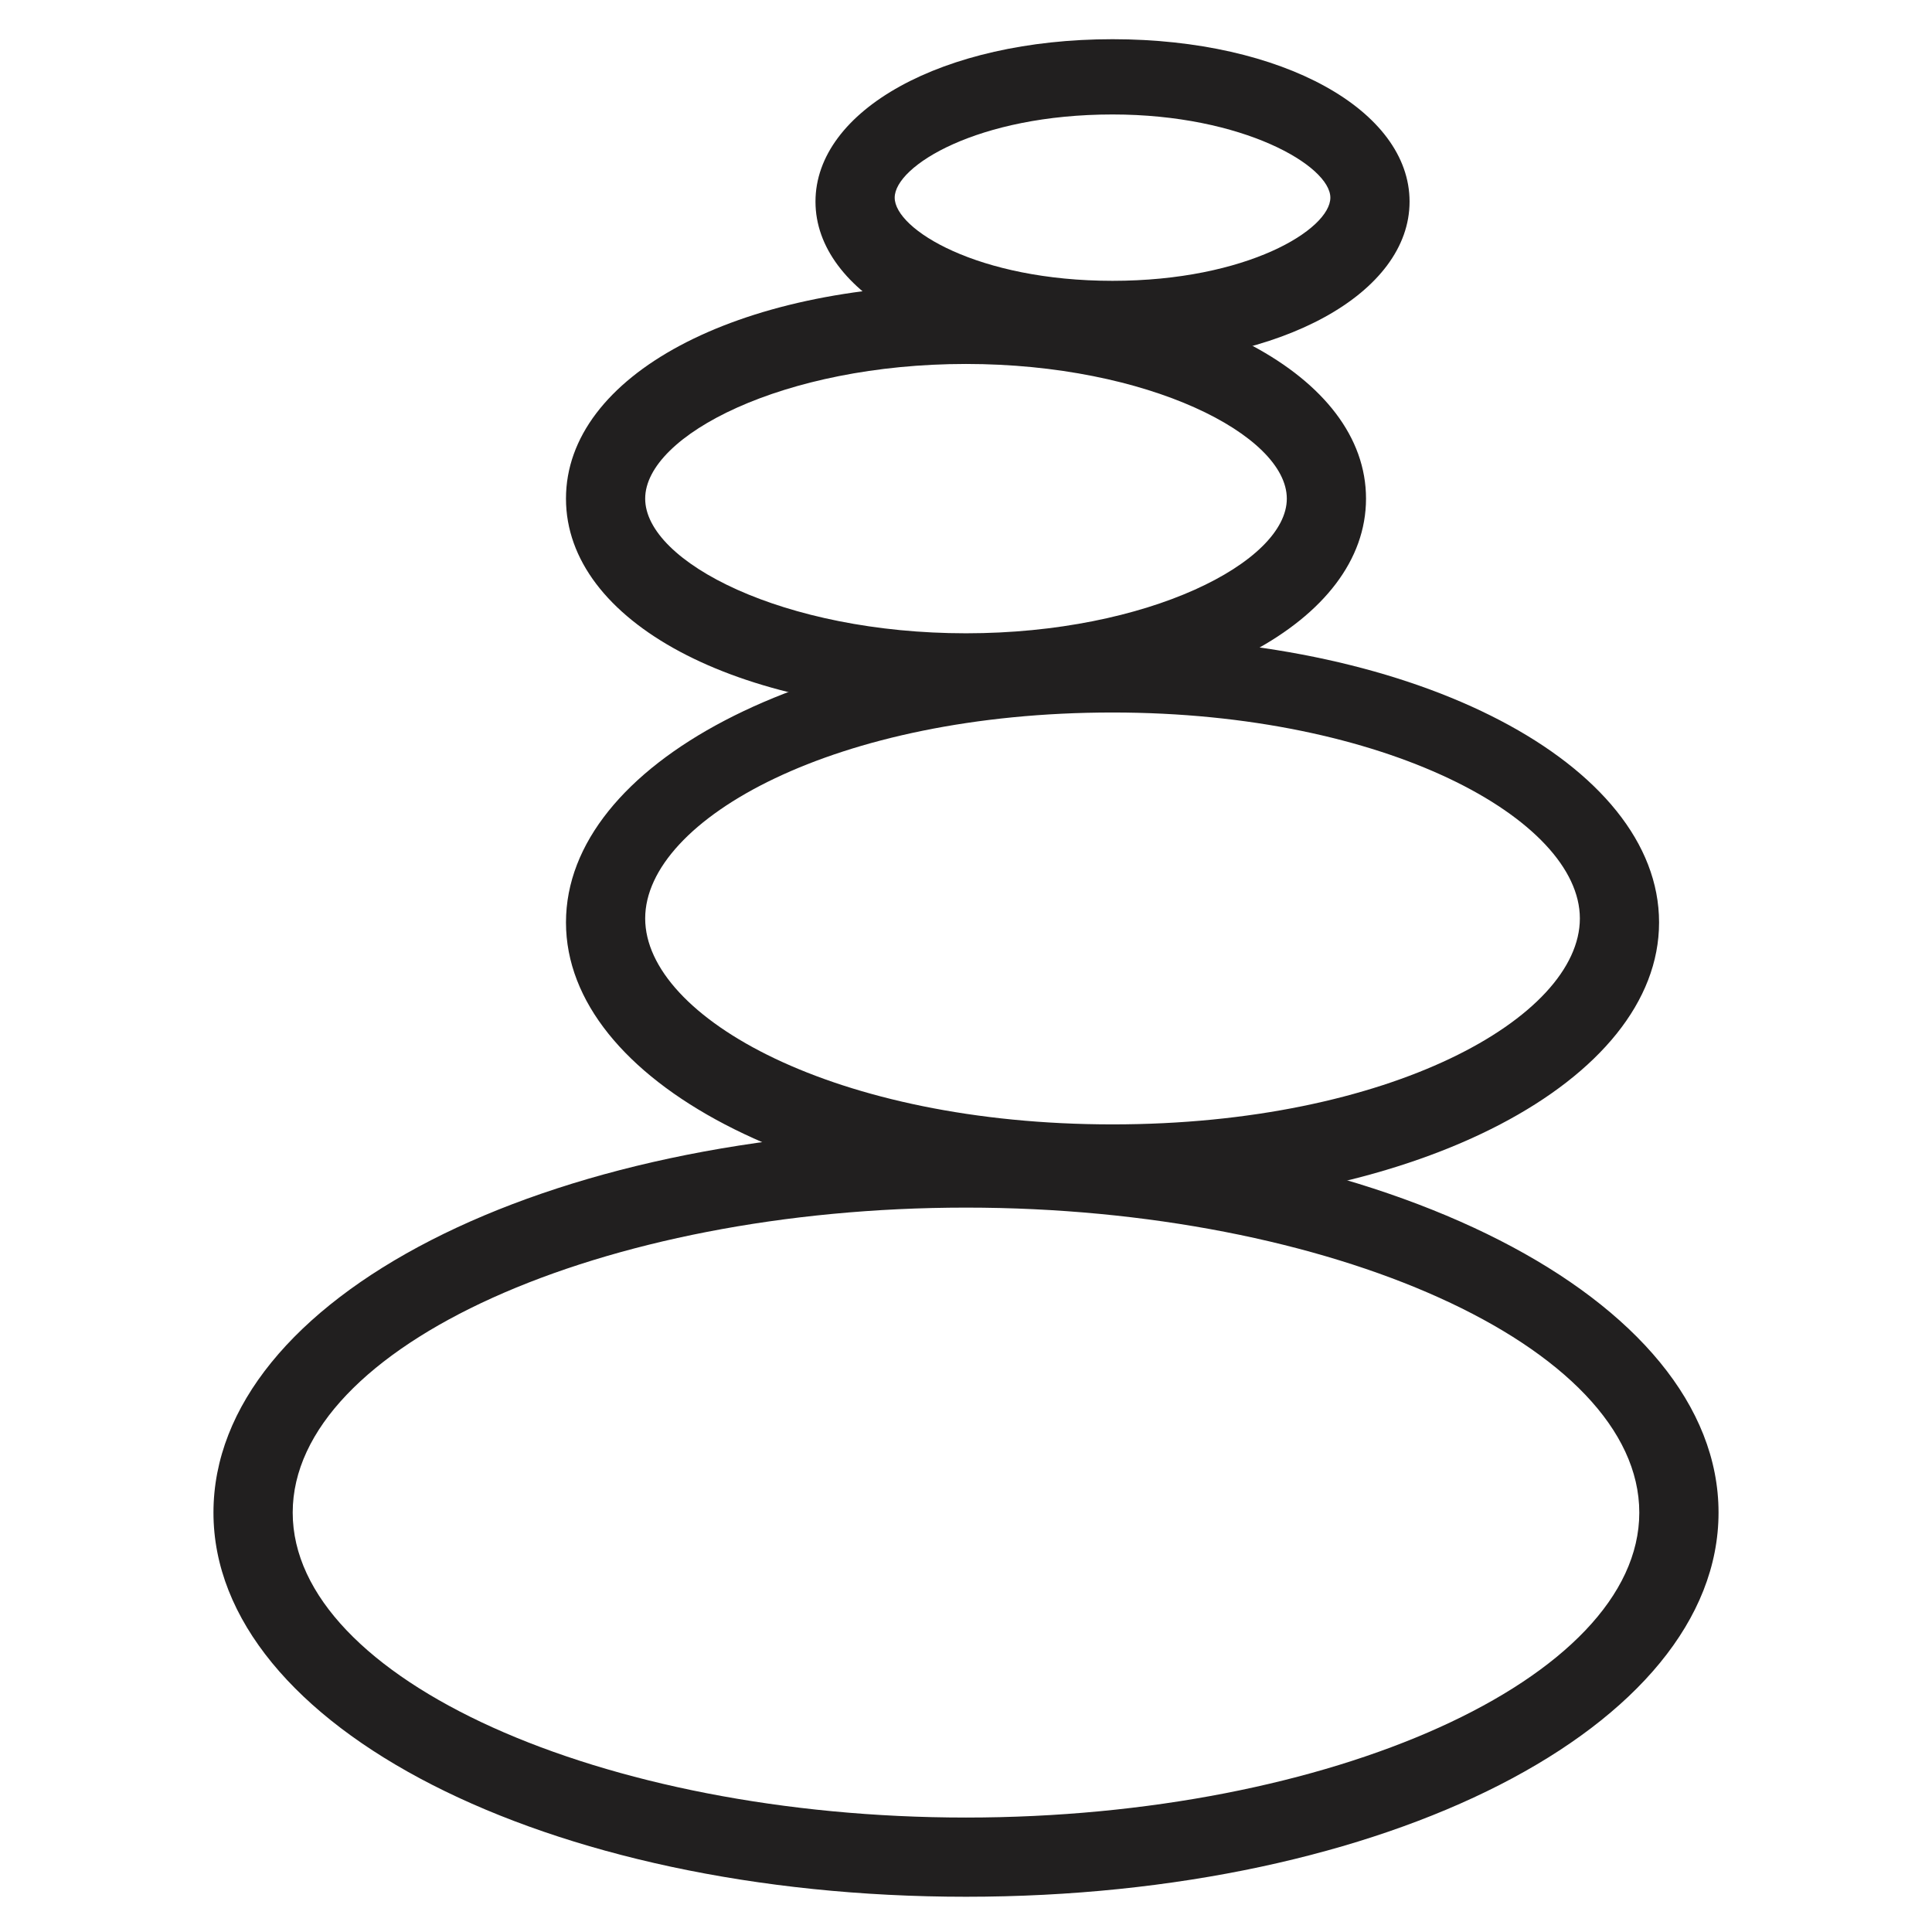 <?xml version="1.0" encoding="UTF-8"?>
<!-- Uploaded to: ICON Repo, www.iconrepo.com, Generator: ICON Repo Mixer Tools -->
<svg width="800px" height="800px" version="1.1" viewBox="144 144 512 512" xmlns="http://www.w3.org/2000/svg">
 <g fill="#211f1f">
  <path d="m400 646.66c-111.26 0-199.43-45.133-199.43-101.81s87.117-101.81 199.43-101.81c111.26 0 199.43 45.133 199.43 101.81-0.004 56.68-88.168 101.81-199.43 101.81zm0-182.63c-96.562 0-178.43 36.734-178.43 80.82 0 44.082 81.867 80.82 178.43 80.82 96.562 0 178.43-36.734 178.43-80.82-0.004-44.082-81.871-80.82-178.43-80.82z"/>
  <path d="m438.83 464.02c-80.82 0-144.84-33.586-144.84-75.57s64.027-75.57 144.84-75.57c80.82 0 144.84 33.586 144.84 75.57 0.004 41.984-64.023 75.57-144.84 75.57zm0-131.2c-73.473 0-123.85 28.34-123.85 54.578 0 26.238 50.383 54.578 123.85 54.578 73.473 0 123.85-28.34 123.85-54.578 0.004-26.238-51.426-54.578-123.85-54.578z"/>
  <path d="m400 332.82c-60.879 0-106.01-24.141-106.01-56.68 0-32.535 45.133-56.68 106.01-56.68s106.01 24.141 106.01 56.68c-0.004 32.539-45.137 56.68-106.01 56.68zm0-92.367c-48.281 0-85.02 18.895-85.02 35.688s36.734 35.688 85.02 35.688c48.281 0 85.02-18.895 85.02-35.688-0.004-16.793-36.738-35.688-85.02-35.688z"/>
  <path d="m438.83 240.46c-45.133 0-78.719-18.895-78.719-43.035s33.586-43.035 78.719-43.035c45.133 0 78.719 18.895 78.719 43.035 0.004 24.145-33.586 43.035-78.719 43.035zm0-66.125c-35.688 0-57.727 13.645-57.727 22.043s22.043 22.043 57.727 22.043c35.688 0 57.727-13.645 57.727-22.043 0.004-8.395-23.086-22.043-57.727-22.043z"/>
 </g>
</svg>